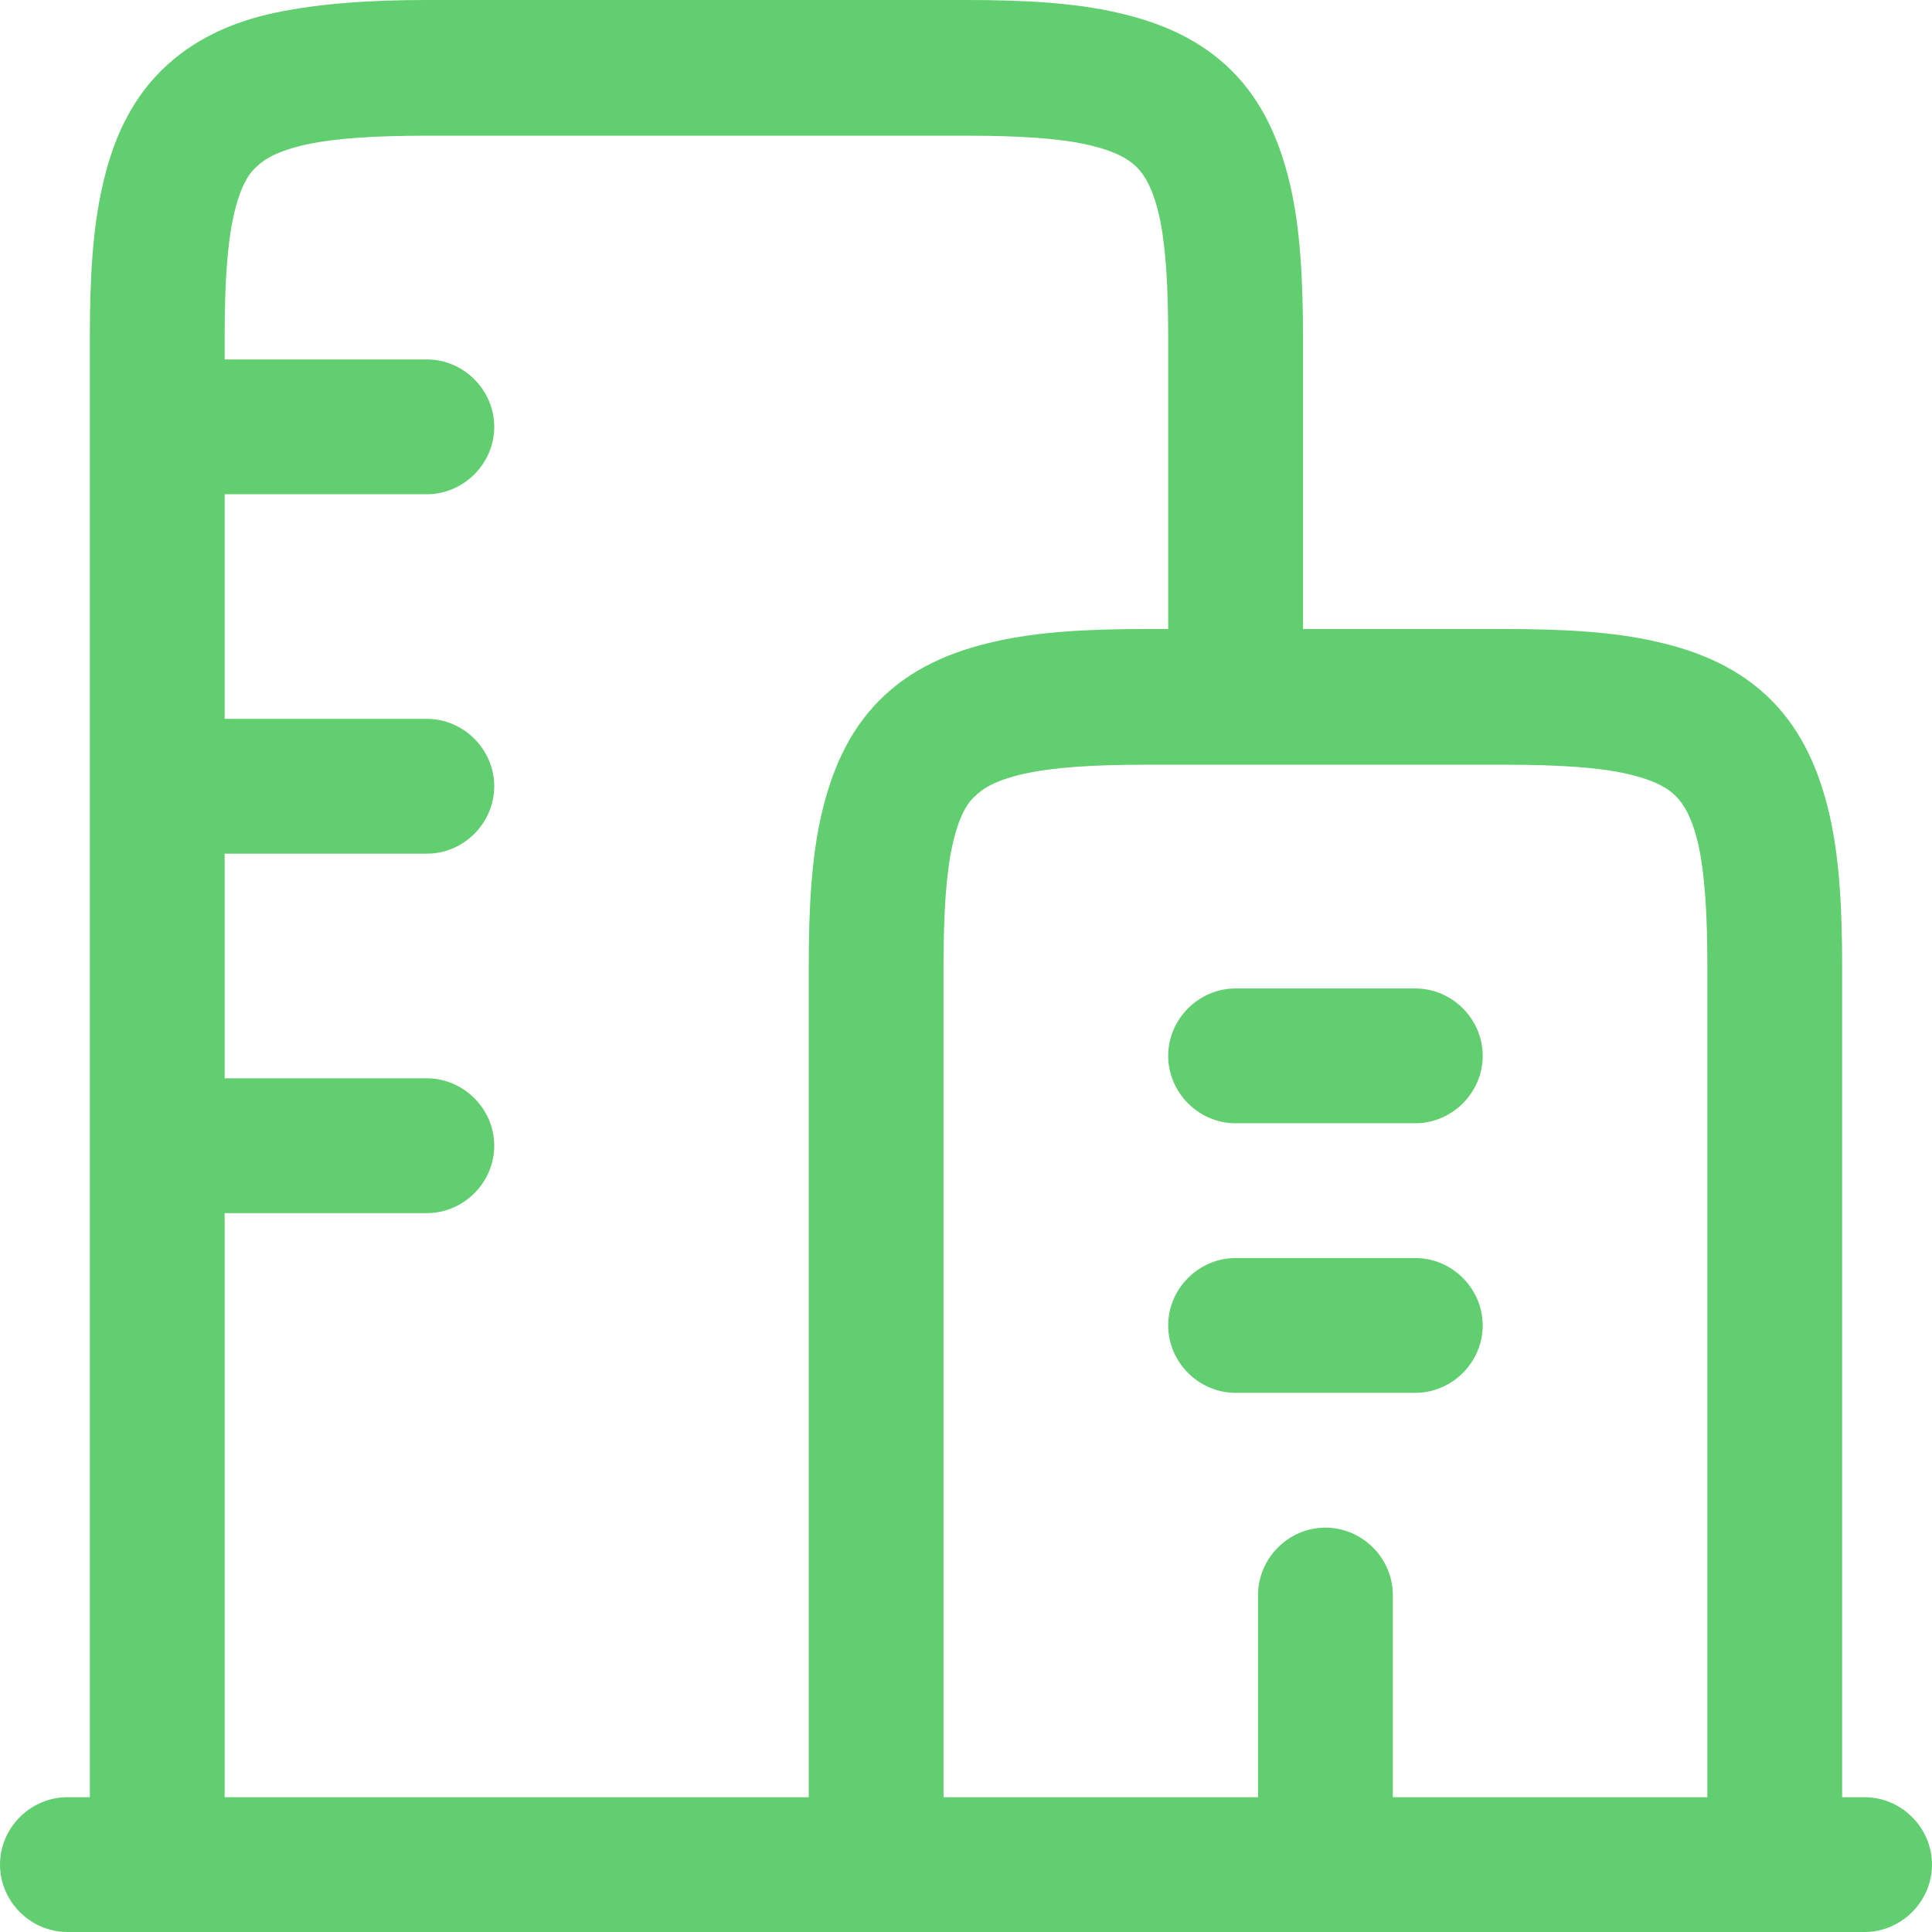 <svg xmlns="http://www.w3.org/2000/svg" id="Layer_2" viewBox="0 0 21.5 21.5"><defs><style> .cls-1 { fill: #61ce70; fill-rule: evenodd; } </style></defs><g id="Layer_1-2" data-name="Layer_1"><path class="cls-1" d="M3.07.14c.48-.1,1.04-.14,1.68-.14h6c.64,0,1.2.03,1.68.14.49.11.93.3,1.28.65s.54.8.65,1.28c.11.48.14,1.04.14,1.68v3.25h2.25c.64,0,1.2.03,1.68.14.49.11.93.3,1.28.65s.54.8.65,1.28c.11.48.14,1.04.14,1.68v9.25h.25c.41,0,.75.34.75.75s-.34.75-.75.75H.75c-.41,0-.75-.34-.75-.75s.34-.75.75-.75h.25V3.75c0-.64.03-1.2.14-1.68.11-.49.3-.93.65-1.28S2.59.24,3.07.14ZM15.5,20v-2.25c0-.41-.34-.75-.75-.75s-.75.34-.75.75v2.25h-3.5v-9.25c0-.6.03-1.04.1-1.35.07-.31.16-.46.25-.54.09-.09.24-.18.55-.25.32-.07.75-.1,1.35-.1h4c.6,0,1.04.03,1.35.1.31.07.46.16.55.25.09.09.18.24.25.54.07.32.1.75.1,1.35v9.25h-3.5ZM2.5,5.5h2.25c.41,0,.75-.34.75-.75s-.34-.75-.75-.75h-2.25v-.25c0-.6.03-1.04.1-1.35.07-.31.16-.46.25-.54.09-.09.24-.18.55-.25.32-.07.75-.1,1.35-.1h6c.6,0,1.04.03,1.35.1.31.07.46.16.55.25.09.09.18.24.25.54.07.32.1.75.1,1.35v3.25h-.25c-.64,0-1.2.03-1.68.14-.49.11-.93.3-1.28.65s-.54.8-.65,1.28c-.11.48-.14,1.04-.14,1.68v9.25H2.5v-6.5h2.25c.41,0,.75-.34.75-.75s-.34-.75-.75-.75h-2.25v-2.5h2.25c.41,0,.75-.34.75-.75s-.34-.75-.75-.75h-2.25v-2.5ZM13,11.75c0-.41.34-.75.75-.75h2c.41,0,.75.34.75.75s-.34.75-.75.75h-2c-.41,0-.75-.34-.75-.75ZM13,14.75c0-.41.34-.75.75-.75h2c.41,0,.75.34.75.75s-.34.75-.75.75h-2c-.41,0-.75-.34-.75-.75Z"></path></g></svg>